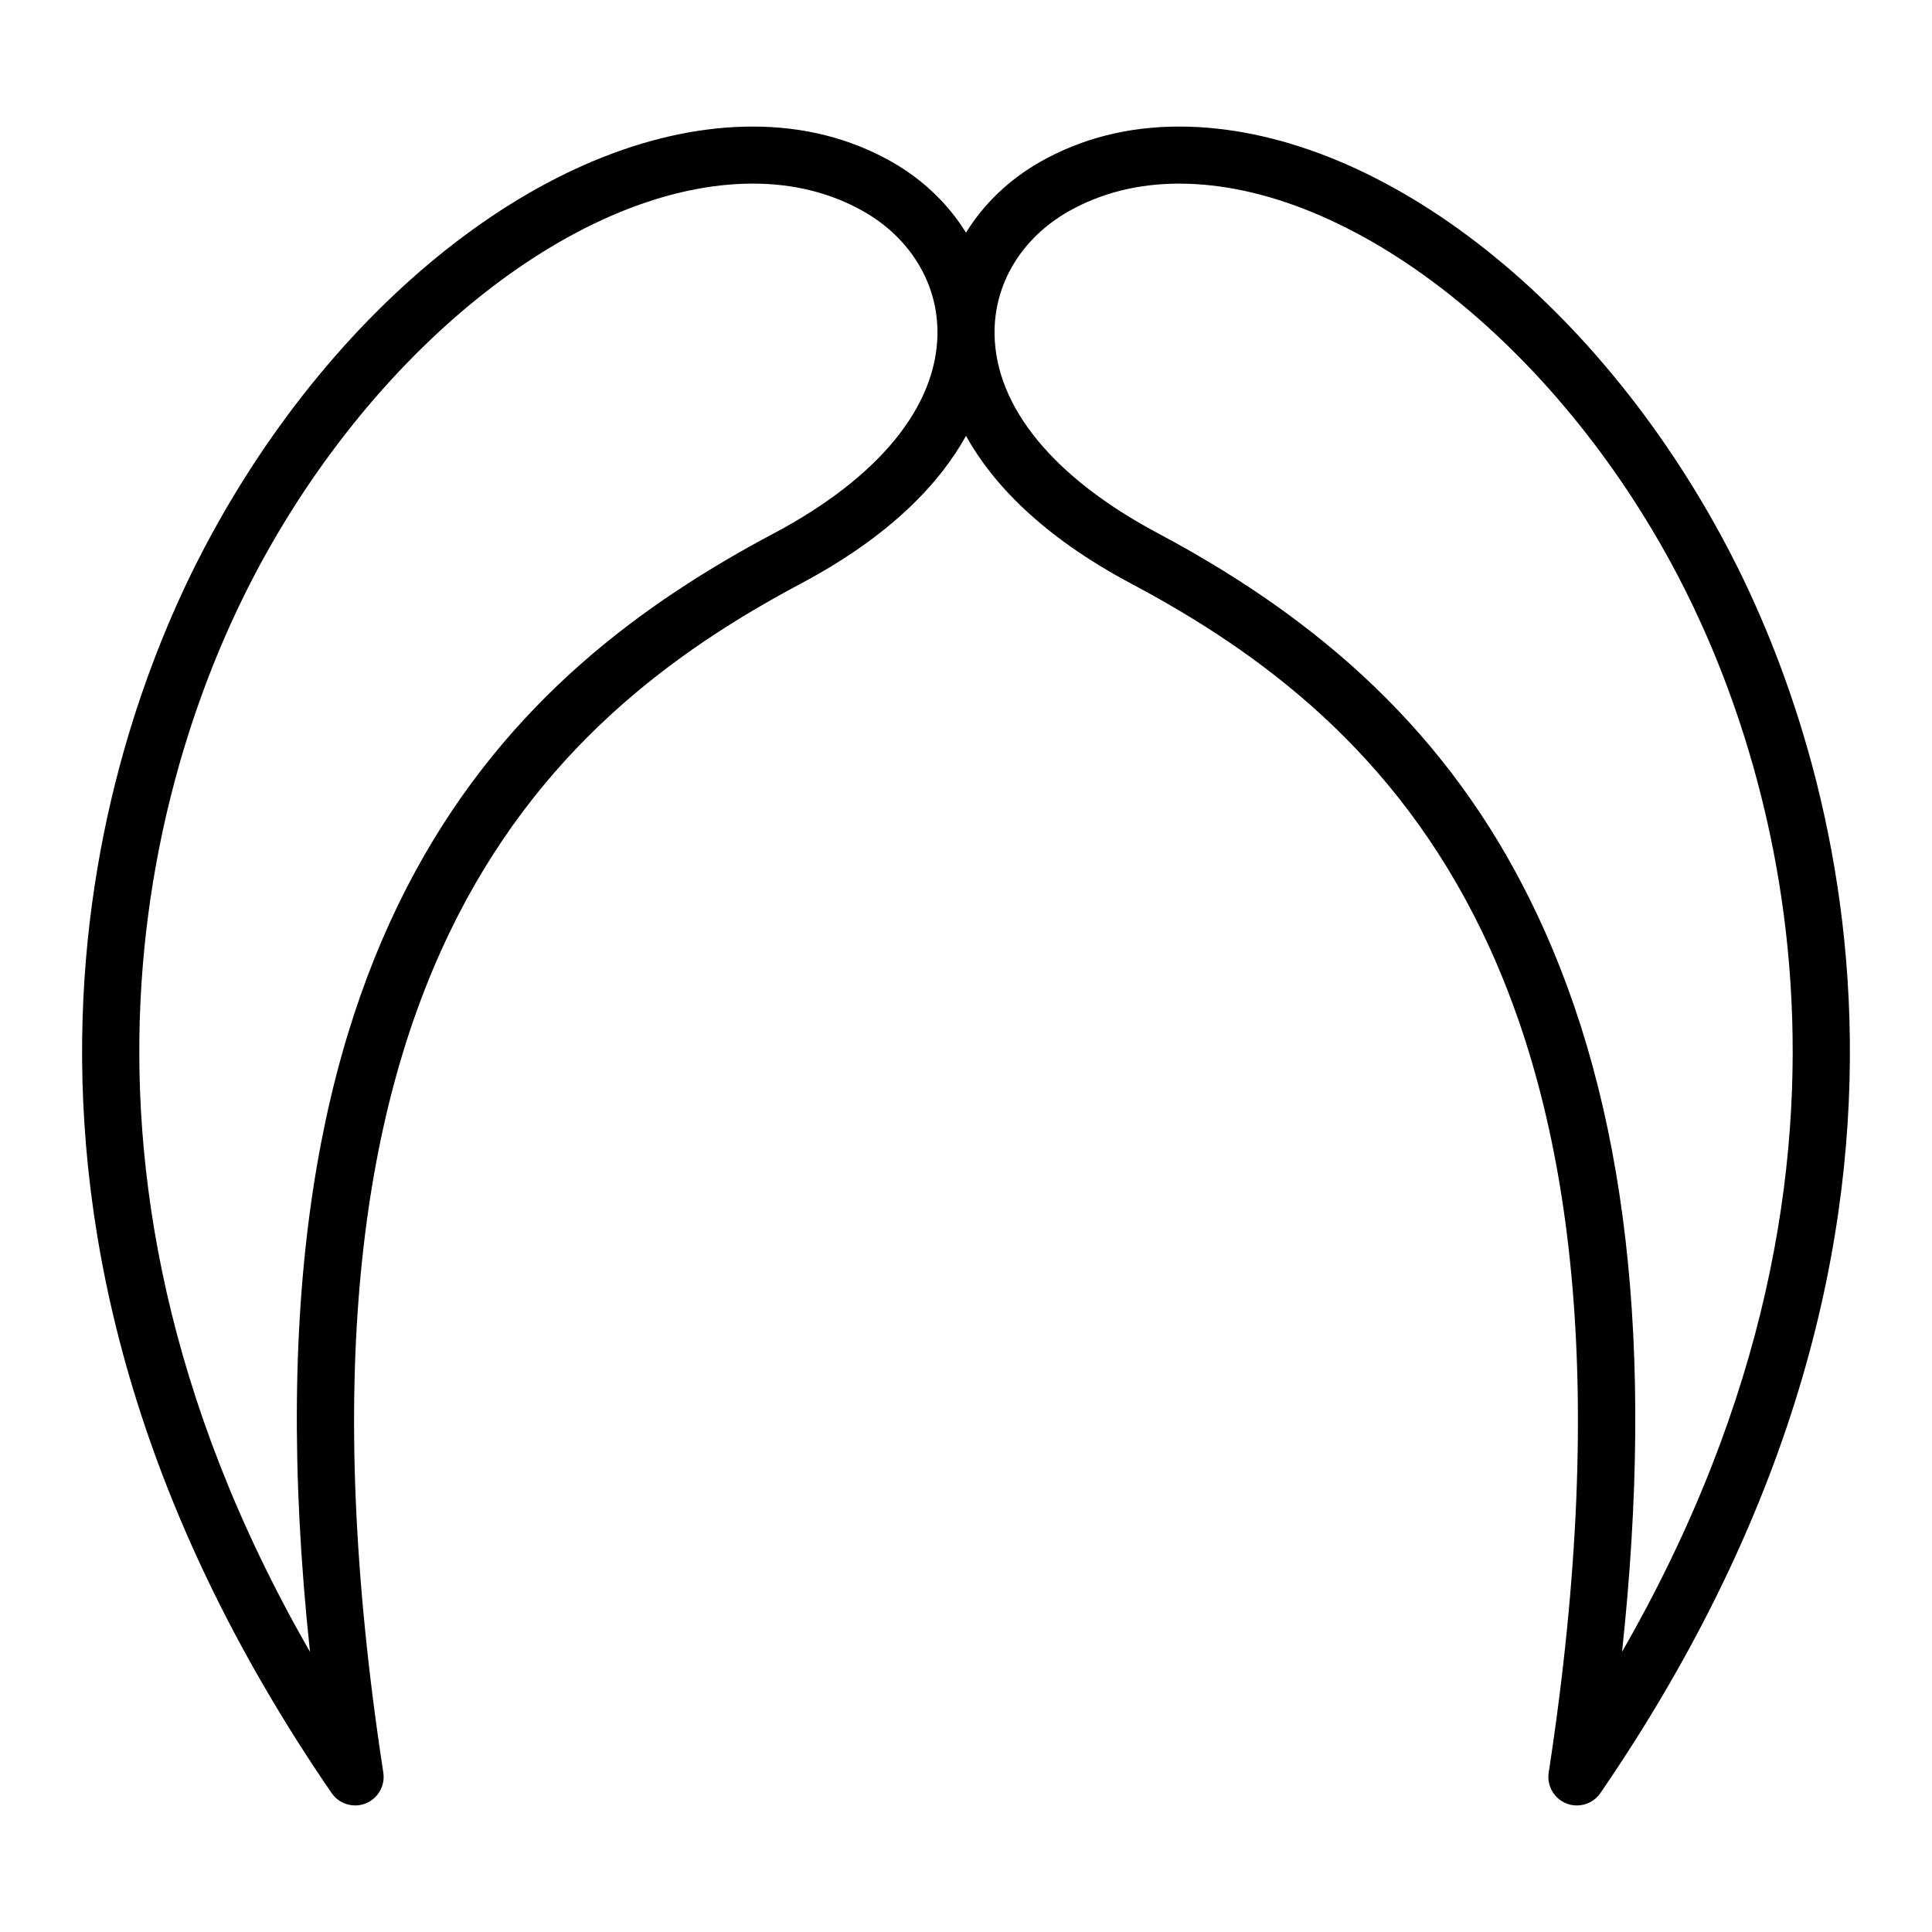 <?xml version="1.0" encoding="UTF-8"?>
<!-- Uploaded to: ICON Repo, www.svgrepo.com, Generator: ICON Repo Mixer Tools -->
<svg fill="#000000" width="800px" height="800px" version="1.1" viewBox="144 144 512 512" xmlns="http://www.w3.org/2000/svg">
 <path d="m456.47 177.54c-13.453 0-25.797 3.125-36.684 9.281-8.414 4.762-15.109 11.266-19.789 18.832-4.68-7.566-11.375-14.07-19.789-18.832-10.887-6.156-23.23-9.281-36.684-9.281-51.766 0-110.16 44.82-145.31 111.54-25.168 47.781-72.277 175.6 33.664 330.1 1.445 2.106 3.805 3.285 6.231 3.285 0.934 0 1.875-0.172 2.781-0.527 3.273-1.301 5.223-4.691 4.691-8.176-32.219-210.01 42.18-278.69 110.6-315.07 23.922-12.715 36.879-26.703 43.82-39.176 6.941 12.473 19.902 26.453 43.82 39.176 68.418 36.375 142.82 105.06 110.6 315.07-0.535 3.488 1.41 6.879 4.691 8.176 0.906 0.359 1.848 0.527 2.781 0.527 2.43 0 4.793-1.18 6.231-3.285 105.94-154.5 58.828-282.32 33.66-330.1-35.148-66.711-93.543-111.54-145.31-111.54zm-107.39 107.8c-68.891 36.625-143.55 103.55-122.93 296.41-77.301-134.52-36.883-243.27-14.562-285.63 32.094-60.914 86.348-103.46 131.94-103.46 10.812 0 20.656 2.465 29.246 7.324 12.488 7.062 19.84 19.227 19.664 32.535-0.258 19.34-15.652 38.098-43.359 52.828zm224.78 296.39c8.695-80.891 1.258-145.07-22.531-195.45-20.445-43.309-52.352-75.375-100.41-100.93-27.703-14.73-43.105-33.488-43.352-52.828-0.176-13.312 7.18-25.473 19.664-32.535 8.59-4.856 18.43-7.324 29.246-7.324 45.59 0 99.84 42.547 131.94 103.46 22.312 42.359 62.723 151.1-14.551 285.61z"/>
</svg>